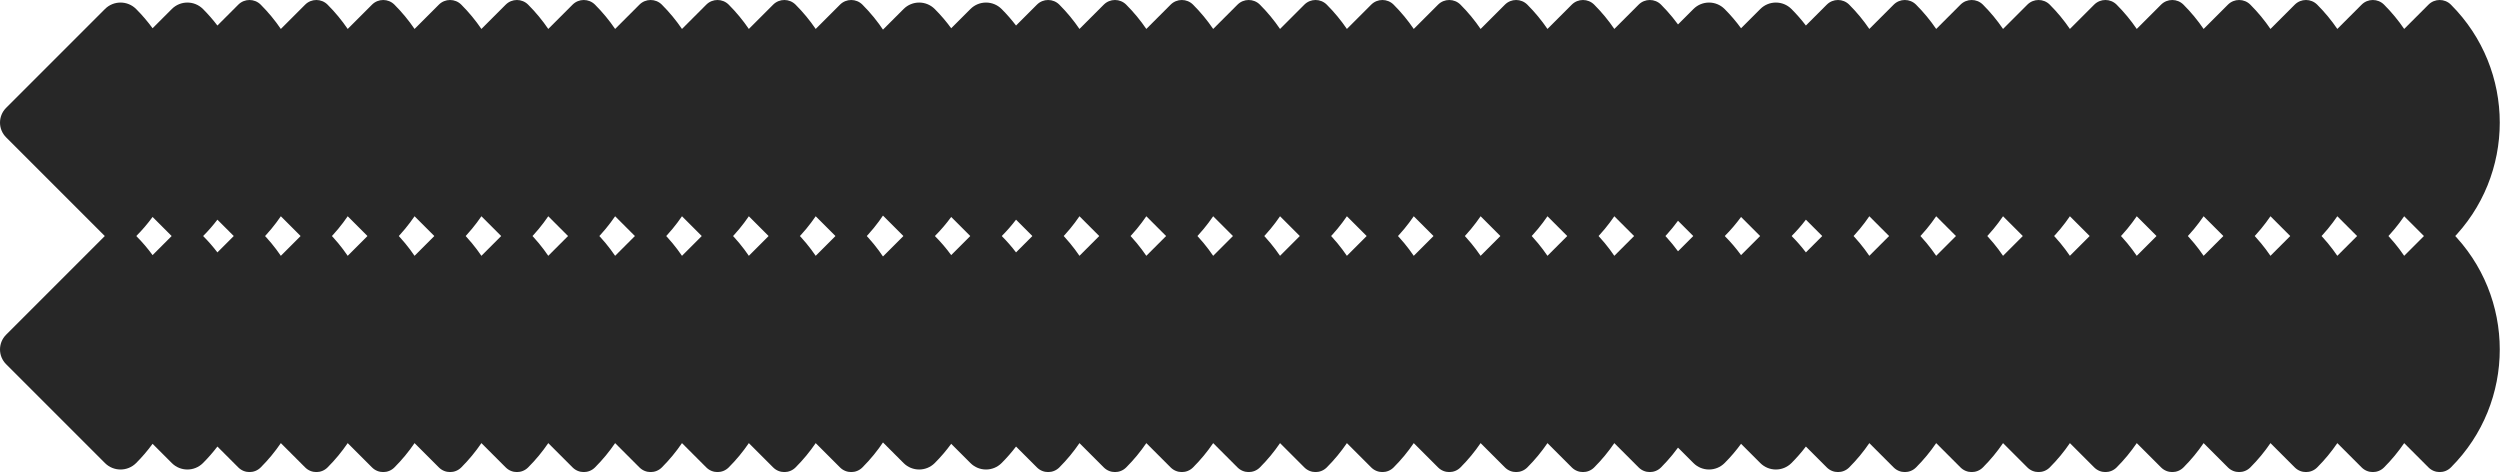 <?xml version="1.0" encoding="UTF-8"?> <svg xmlns="http://www.w3.org/2000/svg" width="6843" height="1293" viewBox="0 0 6843 1293" fill="none"> <path d="M652.281 12.701C669.215 -4.234 696.671 -4.234 713.605 12.701C734.402 33.497 752.774 55.802 768.72 79.261L835.281 12.701C852.215 -4.234 879.671 -4.234 896.605 12.701C917.402 33.497 935.774 55.802 951.72 79.261L1018.28 12.701C1035.22 -4.234 1062.67 -4.234 1079.61 12.701C1100.4 33.497 1118.77 55.802 1134.72 79.261L1201.28 12.701C1218.22 -4.234 1245.67 -4.234 1262.61 12.701C1283.4 33.498 1301.77 55.802 1317.72 79.261L1384.28 12.701C1401.22 -4.234 1428.67 -4.234 1445.61 12.701C1466.4 33.498 1484.77 55.802 1500.72 79.261L1567.28 12.701C1584.22 -4.234 1611.67 -4.234 1628.61 12.701C1649.4 33.498 1667.77 55.802 1683.72 79.261L1750.28 12.701C1767.22 -4.234 1794.67 -4.234 1811.61 12.701C1832.4 33.498 1850.77 55.802 1866.72 79.261L1933.28 12.701C1950.22 -4.234 1977.67 -4.234 1994.61 12.701C2015.4 33.498 2033.77 55.802 2049.72 79.261L2116.28 12.701C2133.22 -4.234 2160.67 -4.234 2177.61 12.701C2198.4 33.498 2216.77 55.802 2232.72 79.261L2299.28 12.701C2316.22 -4.234 2343.67 -4.234 2360.61 12.701C2538.93 191.029 2538.93 480.155 2360.61 658.483L2329.94 689.145L2232.72 591.923C2216.77 615.382 2198.4 637.686 2177.61 658.483L2146.94 689.145L2049.72 591.923C2033.77 615.382 2015.4 637.686 1994.61 658.483L1963.94 689.145L1866.72 591.923C1850.77 615.382 1832.4 637.686 1811.61 658.483L1780.94 689.145L1683.72 591.923C1667.77 615.382 1649.4 637.686 1628.61 658.483L1597.94 689.145L1500.72 591.923C1484.77 615.382 1466.4 637.686 1445.61 658.483L1414.94 689.145L1317.72 591.923C1301.77 615.382 1283.4 637.686 1262.61 658.483L1231.94 689.145L1134.72 591.923C1118.77 615.382 1100.4 637.686 1079.61 658.483L1048.94 689.145L951.72 591.923C935.774 615.382 917.402 637.686 896.605 658.483L865.943 689.145L768.72 591.923C752.774 615.382 734.402 637.686 713.605 658.483L682.943 689.145L595.079 601.281C583.11 617.028 569.937 632.152 555.561 646.528L512.943 689.145L417.623 593.825C404.213 612.264 389.192 629.896 372.561 646.528L329.943 689.145L16.695 375.897C-5.565 353.637 -5.565 317.547 16.695 295.287L287.325 24.656C310.863 1.119 349.024 1.119 372.561 24.656C389.192 41.288 404.213 58.92 417.623 77.359L470.325 24.656C493.863 1.119 532.024 1.119 555.561 24.656C569.937 39.032 583.11 54.156 595.079 69.903L652.281 12.701Z" fill="#272727"></path> <path d="M652.281 1279.44C669.215 1296.38 696.671 1296.38 713.605 1279.44C734.402 1258.65 752.774 1236.34 768.72 1212.88L835.281 1279.44C852.215 1296.38 879.671 1296.38 896.605 1279.44C917.402 1258.65 935.774 1236.34 951.72 1212.88L1018.28 1279.44C1035.22 1296.38 1062.67 1296.38 1079.61 1279.44C1100.4 1258.65 1118.77 1236.34 1134.72 1212.88L1201.28 1279.44C1218.22 1296.38 1245.67 1296.38 1262.61 1279.44C1283.4 1258.65 1301.77 1236.34 1317.72 1212.88L1384.28 1279.44C1401.22 1296.38 1428.67 1296.38 1445.61 1279.44C1466.4 1258.65 1484.77 1236.34 1500.72 1212.88L1567.28 1279.44C1584.22 1296.38 1611.67 1296.38 1628.61 1279.44C1649.4 1258.65 1667.77 1236.34 1683.72 1212.88L1750.28 1279.44C1767.22 1296.38 1794.67 1296.38 1811.61 1279.44C1832.4 1258.65 1850.77 1236.34 1866.72 1212.88L1933.28 1279.44C1950.22 1296.38 1977.67 1296.38 1994.61 1279.44C2015.4 1258.65 2033.77 1236.34 2049.72 1212.88L2116.28 1279.44C2133.22 1296.38 2160.67 1296.38 2177.61 1279.44C2198.4 1258.65 2216.77 1236.34 2232.72 1212.88L2299.28 1279.44C2316.22 1296.38 2343.67 1296.38 2360.61 1279.44C2538.93 1101.12 2538.93 811.989 2360.61 633.661L2329.94 602.999L2232.72 700.222C2216.77 676.762 2198.4 654.459 2177.61 633.661L2146.94 602.999L2049.72 700.222C2033.77 676.762 2015.4 654.459 1994.61 633.661L1963.94 602.999L1866.72 700.222C1850.77 676.762 1832.4 654.459 1811.61 633.661L1780.94 602.999L1683.72 700.222C1667.77 676.762 1649.4 654.459 1628.61 633.661L1597.94 602.999L1500.72 700.222C1484.77 676.762 1466.4 654.459 1445.61 633.661L1414.94 602.999L1317.72 700.222C1301.77 676.762 1283.4 654.459 1262.61 633.661L1231.94 602.999L1134.72 700.222C1118.77 676.762 1100.4 654.459 1079.61 633.661L1048.94 602.999L951.72 700.222C935.774 676.762 917.402 654.459 896.605 633.661L865.943 602.999L768.72 700.222C752.774 676.762 734.402 654.459 713.605 633.661L682.943 602.999L595.079 690.863C583.11 675.117 569.937 659.993 555.561 645.617L512.943 602.999L417.623 698.319C404.213 679.88 389.192 662.248 372.561 645.617L329.943 602.999L16.695 916.248C-5.565 938.507 -5.565 974.598 16.695 996.858L287.325 1267.49C310.863 1291.03 349.024 1291.03 372.561 1267.49C389.192 1250.86 404.213 1233.22 417.623 1214.79L470.325 1267.49C493.863 1291.03 532.024 1291.03 555.561 1267.49C569.937 1253.11 583.11 1237.99 595.079 1222.24L652.281 1279.44Z" fill="#272727"></path> <path d="M2838.28 12.701C2855.22 -4.234 2882.67 -4.234 2899.61 12.701C2920.4 33.497 2938.77 55.802 2954.72 79.261L3021.28 12.701C3038.22 -4.234 3065.67 -4.234 3082.61 12.701C3103.4 33.497 3121.77 55.802 3137.72 79.261L3204.28 12.701C3221.22 -4.234 3248.67 -4.234 3265.61 12.701C3286.4 33.497 3304.77 55.802 3320.72 79.261L3387.28 12.701C3404.22 -4.234 3431.67 -4.234 3448.61 12.701C3469.4 33.498 3487.77 55.802 3503.72 79.261L3570.28 12.701C3587.22 -4.234 3614.67 -4.234 3631.61 12.701C3652.4 33.498 3670.77 55.802 3686.72 79.261L3753.28 12.701C3770.22 -4.234 3797.67 -4.234 3814.61 12.701C3835.4 33.498 3853.77 55.802 3869.72 79.261L3936.28 12.701C3953.22 -4.234 3980.67 -4.234 3997.61 12.701C4018.4 33.498 4036.77 55.802 4052.72 79.261L4119.28 12.701C4136.22 -4.234 4163.67 -4.234 4180.61 12.701C4201.4 33.498 4219.77 55.802 4235.72 79.261L4302.28 12.701C4319.22 -4.234 4346.67 -4.234 4363.61 12.701C4384.4 33.498 4402.77 55.802 4418.72 79.261L4485.28 12.701C4502.22 -4.234 4529.67 -4.234 4546.61 12.701C4724.93 191.029 4724.93 480.155 4546.61 658.483L4515.94 689.145L4418.72 591.923C4402.77 615.382 4384.4 637.686 4363.61 658.483L4332.94 689.145L4235.72 591.923C4219.77 615.382 4201.4 637.686 4180.61 658.483L4149.94 689.145L4052.72 591.923C4036.77 615.382 4018.4 637.686 3997.61 658.483L3966.94 689.145L3869.72 591.923C3853.77 615.382 3835.4 637.686 3814.61 658.483L3783.94 689.145L3686.72 591.923C3670.77 615.382 3652.4 637.686 3631.61 658.483L3600.94 689.145L3503.72 591.923C3487.77 615.382 3469.4 637.686 3448.61 658.483L3417.94 689.145L3320.72 591.923C3304.77 615.382 3286.4 637.686 3265.61 658.483L3234.94 689.145L3137.72 591.923C3121.77 615.382 3103.4 637.686 3082.61 658.483L3051.94 689.145L2954.72 591.923C2938.77 615.382 2920.4 637.686 2899.61 658.483L2868.94 689.145L2781.08 601.281C2769.11 617.028 2755.94 632.152 2741.56 646.528L2698.94 689.145L2603.62 593.825C2590.21 612.264 2575.19 629.896 2558.56 646.528L2515.94 689.145L2202.69 375.897C2180.44 353.637 2180.44 317.547 2202.69 295.287L2473.33 24.656C2496.86 1.119 2535.02 1.119 2558.56 24.656C2575.19 41.288 2590.21 58.92 2603.62 77.359L2656.33 24.656C2679.86 1.119 2718.02 1.119 2741.56 24.656C2755.94 39.032 2769.11 54.156 2781.08 69.903L2838.28 12.701Z" fill="#272727"></path> <path d="M2838.28 1279.44C2855.22 1296.38 2882.67 1296.38 2899.61 1279.44C2920.4 1258.65 2938.77 1236.34 2954.72 1212.88L3021.28 1279.44C3038.22 1296.38 3065.67 1296.38 3082.61 1279.44C3103.4 1258.65 3121.77 1236.34 3137.72 1212.88L3204.28 1279.44C3221.22 1296.38 3248.67 1296.38 3265.61 1279.44C3286.4 1258.65 3304.77 1236.34 3320.72 1212.88L3387.28 1279.44C3404.22 1296.38 3431.67 1296.38 3448.61 1279.44C3469.4 1258.65 3487.77 1236.34 3503.72 1212.88L3570.28 1279.44C3587.22 1296.38 3614.67 1296.38 3631.61 1279.44C3652.4 1258.65 3670.77 1236.34 3686.72 1212.88L3753.28 1279.44C3770.22 1296.38 3797.67 1296.38 3814.61 1279.44C3835.4 1258.65 3853.77 1236.34 3869.72 1212.88L3936.28 1279.44C3953.22 1296.38 3980.67 1296.38 3997.61 1279.44C4018.4 1258.65 4036.77 1236.34 4052.72 1212.88L4119.28 1279.44C4136.22 1296.38 4163.67 1296.38 4180.61 1279.44C4201.4 1258.65 4219.77 1236.34 4235.72 1212.88L4302.28 1279.44C4319.22 1296.38 4346.67 1296.38 4363.61 1279.44C4384.4 1258.65 4402.77 1236.34 4418.72 1212.88L4485.28 1279.44C4502.22 1296.38 4529.67 1296.38 4546.61 1279.44C4724.93 1101.12 4724.93 811.989 4546.61 633.661L4515.94 602.999L4418.72 700.222C4402.77 676.762 4384.4 654.459 4363.61 633.661L4332.94 602.999L4235.72 700.222C4219.77 676.762 4201.4 654.459 4180.61 633.661L4149.94 602.999L4052.72 700.222C4036.77 676.762 4018.4 654.459 3997.61 633.661L3966.94 602.999L3869.72 700.222C3853.77 676.762 3835.4 654.459 3814.61 633.661L3783.94 602.999L3686.72 700.222C3670.77 676.762 3652.4 654.459 3631.61 633.661L3600.94 602.999L3503.72 700.222C3487.77 676.762 3469.4 654.459 3448.61 633.661L3417.94 602.999L3320.72 700.222C3304.77 676.762 3286.4 654.459 3265.61 633.661L3234.94 602.999L3137.72 700.222C3121.77 676.762 3103.4 654.459 3082.61 633.661L3051.94 602.999L2954.72 700.222C2938.77 676.762 2920.4 654.459 2899.61 633.661L2868.94 602.999L2781.08 690.863C2769.11 675.117 2755.94 659.993 2741.56 645.617L2698.94 602.999L2603.62 698.319C2590.21 679.88 2575.19 662.248 2558.56 645.617L2515.94 602.999L2202.69 916.248C2180.44 938.507 2180.44 974.598 2202.69 996.858L2473.33 1267.49C2496.86 1291.03 2535.02 1291.03 2558.56 1267.49C2575.19 1250.86 2590.21 1233.22 2603.62 1214.79L2656.33 1267.49C2679.86 1291.03 2718.02 1291.03 2741.56 1267.49C2755.94 1253.11 2769.11 1237.99 2781.08 1222.24L2838.28 1279.44Z" fill="#272727"></path> <path d="M5000.28 12.701C5017.22 -4.234 5044.67 -4.234 5061.61 12.701C5082.4 33.497 5100.77 55.802 5116.72 79.261L5183.28 12.701C5200.22 -4.234 5227.67 -4.234 5244.61 12.701C5265.4 33.497 5283.77 55.802 5299.72 79.261L5366.28 12.701C5383.22 -4.234 5410.67 -4.234 5427.61 12.701C5448.4 33.497 5466.77 55.802 5482.72 79.261L5549.28 12.701C5566.22 -4.234 5593.67 -4.234 5610.61 12.701C5631.4 33.498 5649.77 55.802 5665.72 79.261L5732.28 12.701C5749.22 -4.234 5776.67 -4.234 5793.61 12.701C5814.4 33.498 5832.77 55.802 5848.72 79.261L5915.28 12.701C5932.22 -4.234 5959.67 -4.234 5976.61 12.701C5997.4 33.498 6015.77 55.802 6031.72 79.261L6098.28 12.701C6115.22 -4.234 6142.67 -4.234 6159.61 12.701C6180.4 33.498 6198.77 55.802 6214.72 79.261L6281.28 12.701C6298.22 -4.234 6325.67 -4.234 6342.61 12.701C6363.4 33.498 6381.77 55.802 6397.72 79.261L6464.28 12.701C6481.22 -4.234 6508.67 -4.234 6525.61 12.701C6546.4 33.498 6564.77 55.802 6580.72 79.261L6647.28 12.701C6664.22 -4.234 6691.67 -4.234 6708.61 12.701C6886.93 191.029 6886.93 480.155 6708.61 658.483L6677.94 689.145L6580.72 591.923C6564.77 615.382 6546.4 637.686 6525.61 658.483L6494.94 689.145L6397.72 591.923C6381.77 615.382 6363.4 637.686 6342.61 658.483L6311.94 689.145L6214.72 591.923C6198.77 615.382 6180.4 637.686 6159.61 658.483L6128.94 689.145L6031.72 591.923C6015.77 615.382 5997.4 637.686 5976.61 658.483L5945.94 689.145L5848.72 591.923C5832.77 615.382 5814.4 637.686 5793.61 658.483L5762.94 689.145L5665.72 591.923C5649.77 615.382 5631.4 637.686 5610.61 658.483L5579.94 689.145L5482.72 591.923C5466.77 615.382 5448.4 637.686 5427.61 658.483L5396.94 689.145L5299.72 591.923C5283.77 615.382 5265.4 637.686 5244.61 658.483L5213.94 689.145L5116.72 591.923C5100.77 615.382 5082.4 637.686 5061.61 658.483L5030.94 689.145L4943.08 601.281C4931.11 617.028 4917.94 632.152 4903.56 646.528L4860.94 689.145L4765.62 593.825C4752.21 612.264 4737.19 629.896 4720.56 646.528L4677.94 689.145L4364.69 375.897C4342.44 353.637 4342.44 317.547 4364.69 295.287L4635.33 24.656C4658.86 1.119 4697.02 1.119 4720.56 24.656C4737.19 41.288 4752.21 58.92 4765.62 77.359L4818.33 24.656C4841.86 1.119 4880.02 1.119 4903.56 24.656C4917.94 39.032 4931.11 54.156 4943.08 69.903L5000.28 12.701Z" fill="#272727"></path> <path d="M5000.28 1279.44C5017.22 1296.38 5044.67 1296.38 5061.61 1279.44C5082.4 1258.65 5100.77 1236.34 5116.72 1212.88L5183.28 1279.44C5200.22 1296.38 5227.67 1296.38 5244.61 1279.44C5265.4 1258.65 5283.77 1236.34 5299.72 1212.88L5366.28 1279.44C5383.22 1296.38 5410.67 1296.38 5427.61 1279.44C5448.4 1258.65 5466.77 1236.34 5482.72 1212.88L5549.28 1279.44C5566.22 1296.38 5593.67 1296.38 5610.61 1279.44C5631.4 1258.65 5649.77 1236.34 5665.72 1212.88L5732.28 1279.44C5749.22 1296.38 5776.67 1296.38 5793.61 1279.44C5814.4 1258.65 5832.77 1236.34 5848.72 1212.88L5915.28 1279.44C5932.22 1296.38 5959.67 1296.38 5976.61 1279.44C5997.4 1258.65 6015.77 1236.34 6031.72 1212.88L6098.28 1279.44C6115.22 1296.38 6142.67 1296.38 6159.61 1279.44C6180.4 1258.65 6198.77 1236.34 6214.72 1212.88L6281.28 1279.44C6298.22 1296.38 6325.67 1296.38 6342.61 1279.44C6363.4 1258.65 6381.77 1236.34 6397.72 1212.88L6464.28 1279.44C6481.22 1296.38 6508.67 1296.38 6525.61 1279.44C6546.4 1258.65 6564.77 1236.34 6580.72 1212.88L6647.28 1279.44C6664.22 1296.38 6691.67 1296.38 6708.61 1279.44C6886.93 1101.12 6886.93 811.989 6708.61 633.661L6677.94 602.999L6580.72 700.222C6564.77 676.762 6546.4 654.459 6525.61 633.661L6494.94 602.999L6397.72 700.222C6381.77 676.762 6363.4 654.459 6342.61 633.661L6311.94 602.999L6214.72 700.222C6198.77 676.762 6180.4 654.459 6159.61 633.661L6128.94 602.999L6031.72 700.222C6015.77 676.762 5997.4 654.459 5976.61 633.661L5945.94 602.999L5848.72 700.222C5832.77 676.762 5814.4 654.459 5793.61 633.661L5762.94 602.999L5665.72 700.222C5649.77 676.762 5631.4 654.459 5610.61 633.661L5579.94 602.999L5482.72 700.222C5466.77 676.762 5448.4 654.459 5427.61 633.661L5396.94 602.999L5299.72 700.222C5283.77 676.762 5265.4 654.459 5244.61 633.661L5213.94 602.999L5116.72 700.222C5100.77 676.762 5082.4 654.459 5061.61 633.661L5030.94 602.999L4943.08 690.863C4931.11 675.117 4917.94 659.993 4903.56 645.617L4860.94 602.999L4765.62 698.319C4752.21 679.88 4737.19 662.248 4720.56 645.617L4677.94 602.999L4364.69 916.248C4342.44 938.507 4342.44 974.598 4364.69 996.858L4635.33 1267.49C4658.86 1291.03 4697.02 1291.03 4720.56 1267.49C4737.19 1250.86 4752.21 1233.22 4765.62 1214.79L4818.33 1267.49C4841.86 1291.03 4880.02 1291.03 4903.56 1267.49C4917.94 1253.11 4931.11 1237.99 4943.08 1222.24L5000.28 1279.44Z" fill="#272727"></path> </svg> 